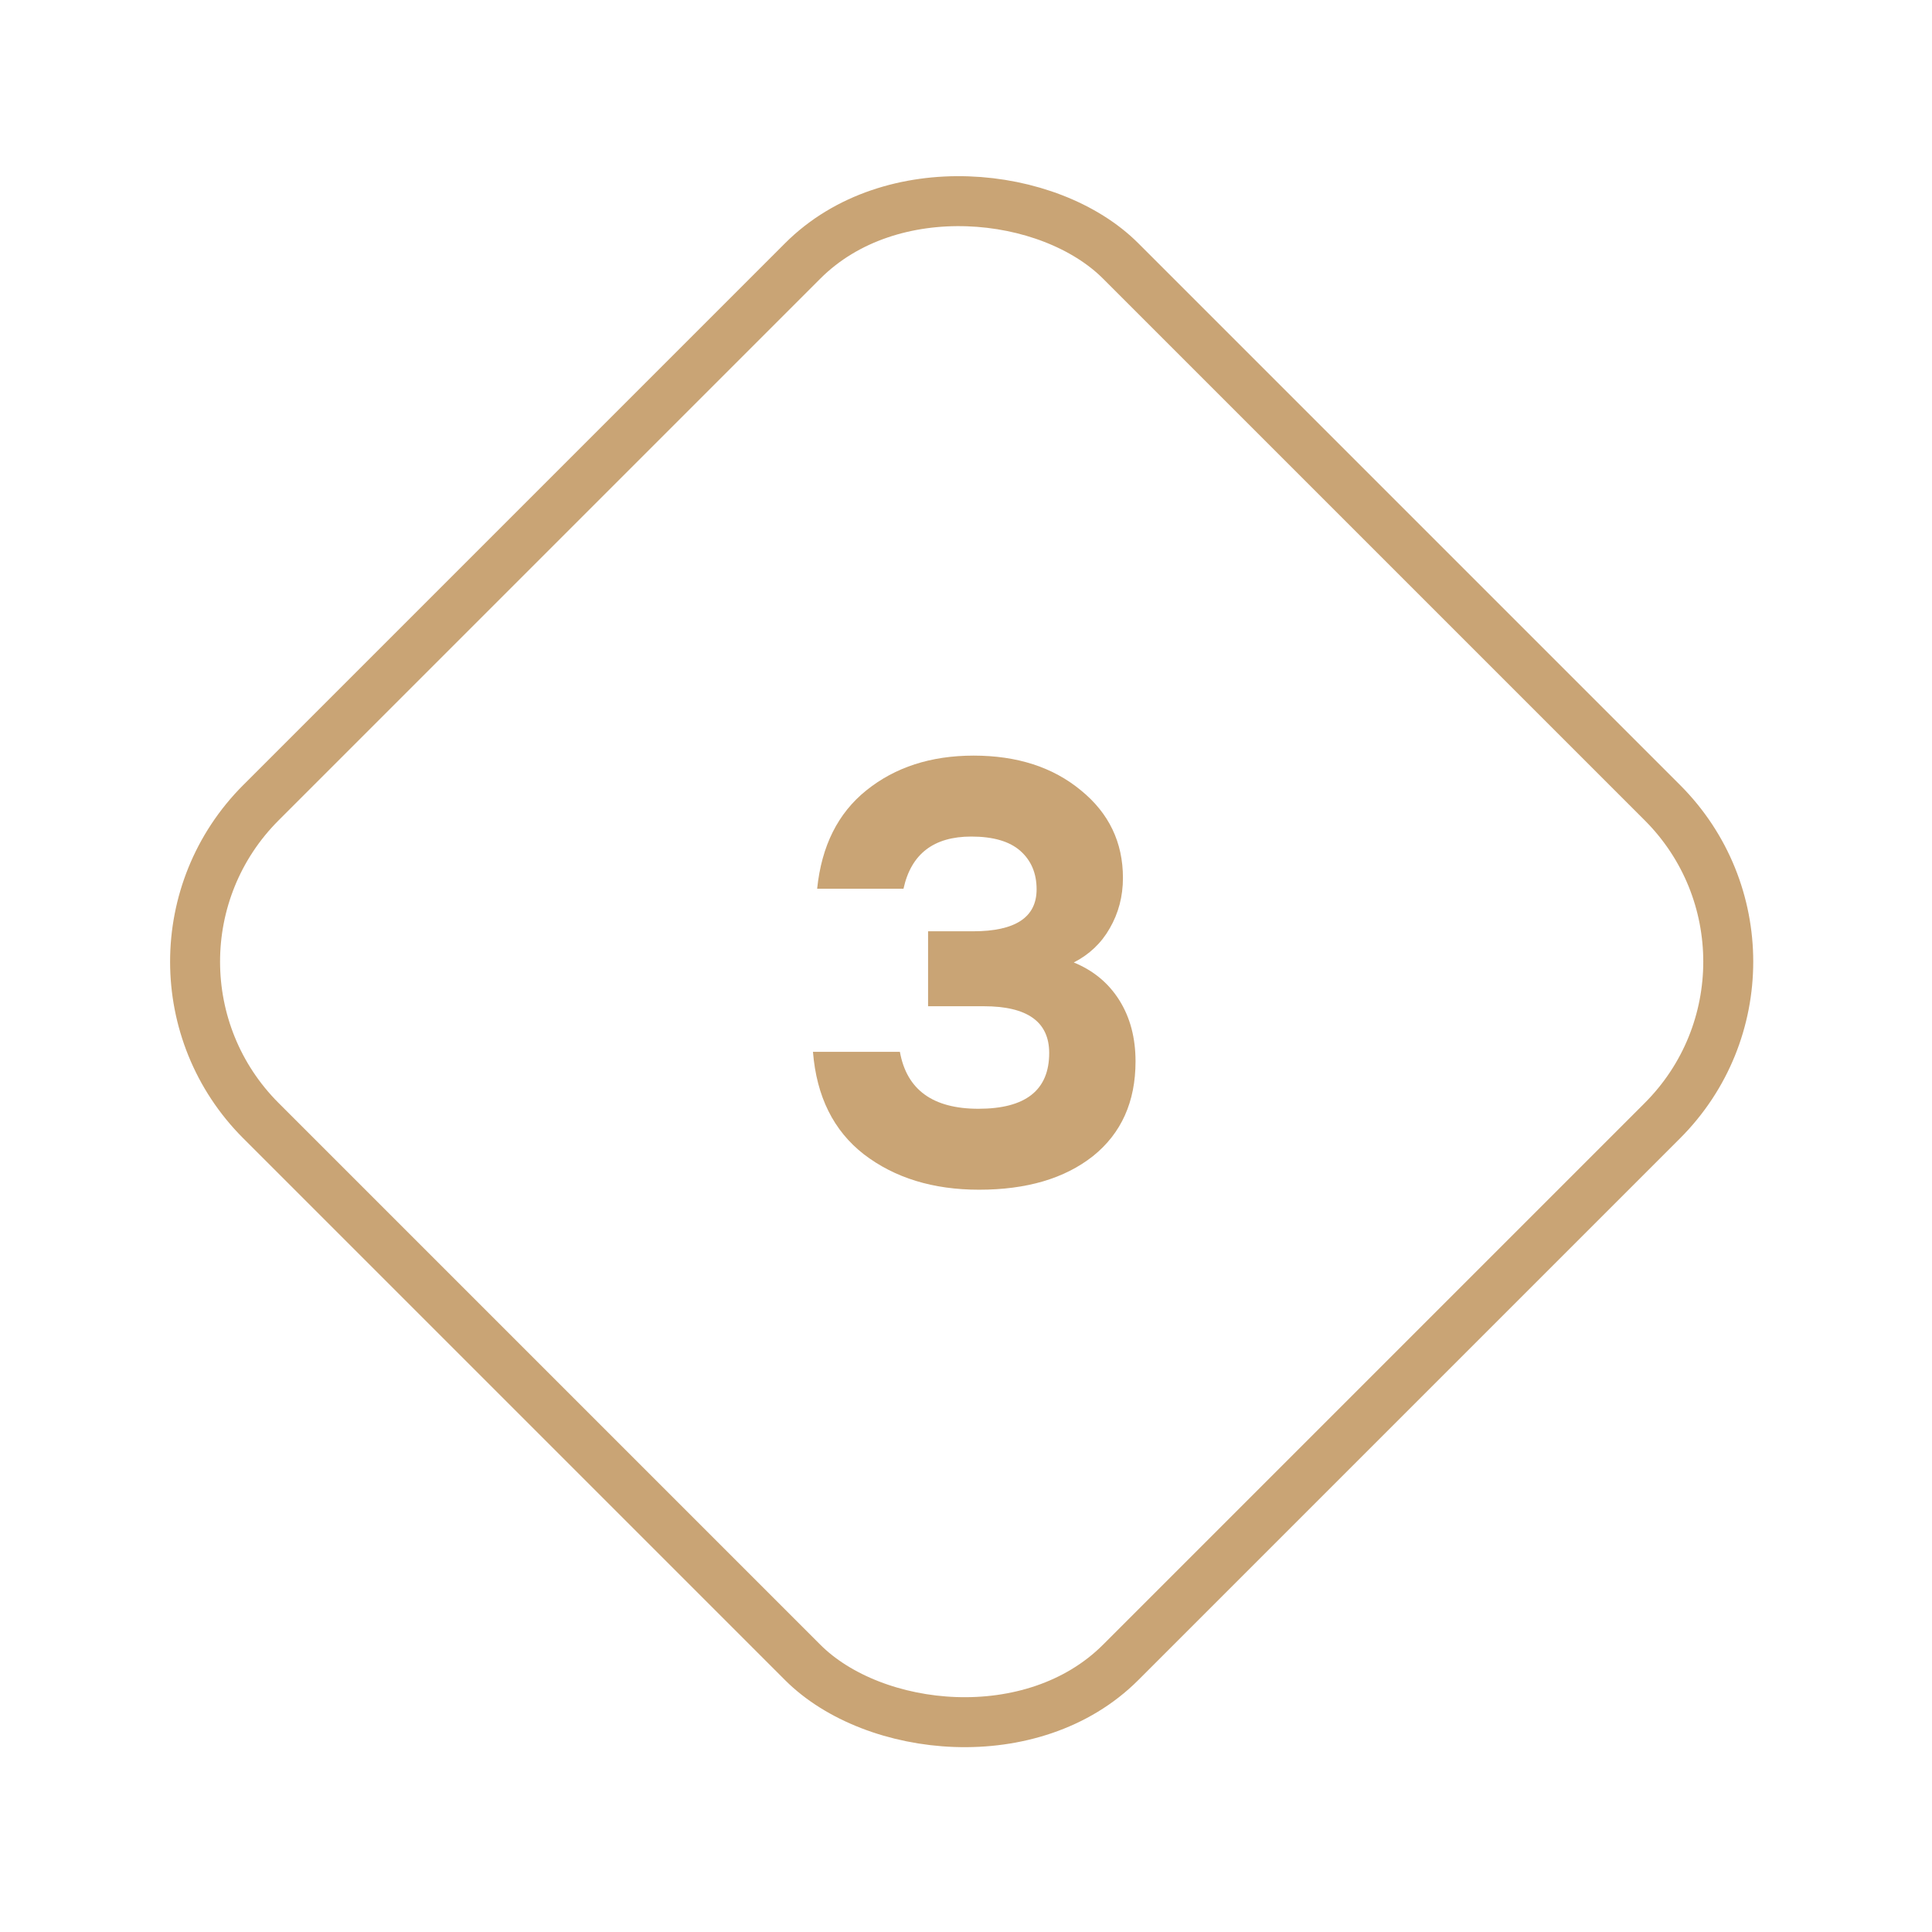 <?xml version="1.0" encoding="UTF-8"?> <svg xmlns="http://www.w3.org/2000/svg" width="116" height="116" viewBox="0 0 116 116" fill="none"> <g clip-path="url(#clip0)" filter="url(#filter0_d)"> <rect x="6.121" y="53.74" width="73" height="73" rx="13.5" transform="rotate(-45 6.121 53.74)" stroke="#C9A475" stroke-width="3"></rect> <path d="M64.471 53.788C65.647 54.268 66.559 55.024 67.207 56.056C67.855 57.088 68.179 58.312 68.179 59.728C68.179 62.152 67.327 64.048 65.623 65.416C63.919 66.76 61.639 67.432 58.783 67.432C56.023 67.432 53.719 66.724 51.871 65.308C50.047 63.892 49.027 61.84 48.811 59.152H54.031C54.439 61.432 56.011 62.572 58.747 62.572C61.579 62.572 62.995 61.456 62.995 59.224C62.995 57.352 61.687 56.416 59.071 56.416H55.723V51.916H58.423C60.967 51.916 62.239 51.076 62.239 49.396C62.239 48.436 61.915 47.668 61.267 47.092C60.619 46.516 59.635 46.228 58.315 46.228C56.059 46.228 54.703 47.272 54.247 49.36H49.063C49.327 46.792 50.311 44.824 52.015 43.456C53.743 42.064 55.891 41.368 58.459 41.368C61.075 41.368 63.223 42.064 64.903 43.456C66.583 44.824 67.423 46.576 67.423 48.712C67.423 49.816 67.159 50.824 66.631 51.736C66.127 52.624 65.407 53.308 64.471 53.788Z" fill="#C9A475"></path> </g> <defs> <filter id="filter0_d" x="0" y="0" width="115.48" height="115.48" filterUnits="userSpaceOnUse" color-interpolation-filters="sRGB"> <feFlood flood-opacity="0" result="BackgroundImageFix"></feFlood> <feColorMatrix in="SourceAlpha" type="matrix" values="0 0 0 0 0 0 0 0 0 0 0 0 0 0 0 0 0 0 127 0"></feColorMatrix> <feOffset dy="4"></feOffset> <feGaussianBlur stdDeviation="2"></feGaussianBlur> <feColorMatrix type="matrix" values="0 0 0 0 0 0 0 0 0 0 0 0 0 0 0 0 0 0 0.25 0"></feColorMatrix> <feBlend mode="normal" in2="BackgroundImageFix" result="effect1_dropShadow"></feBlend> <feBlend mode="normal" in="SourceGraphic" in2="effect1_dropShadow" result="shape"></feBlend> </filter> <clipPath id="clip0"> <rect width="76" height="76" fill="white" transform="translate(4 53.74) rotate(-45)"></rect> </clipPath> </defs> </svg> 